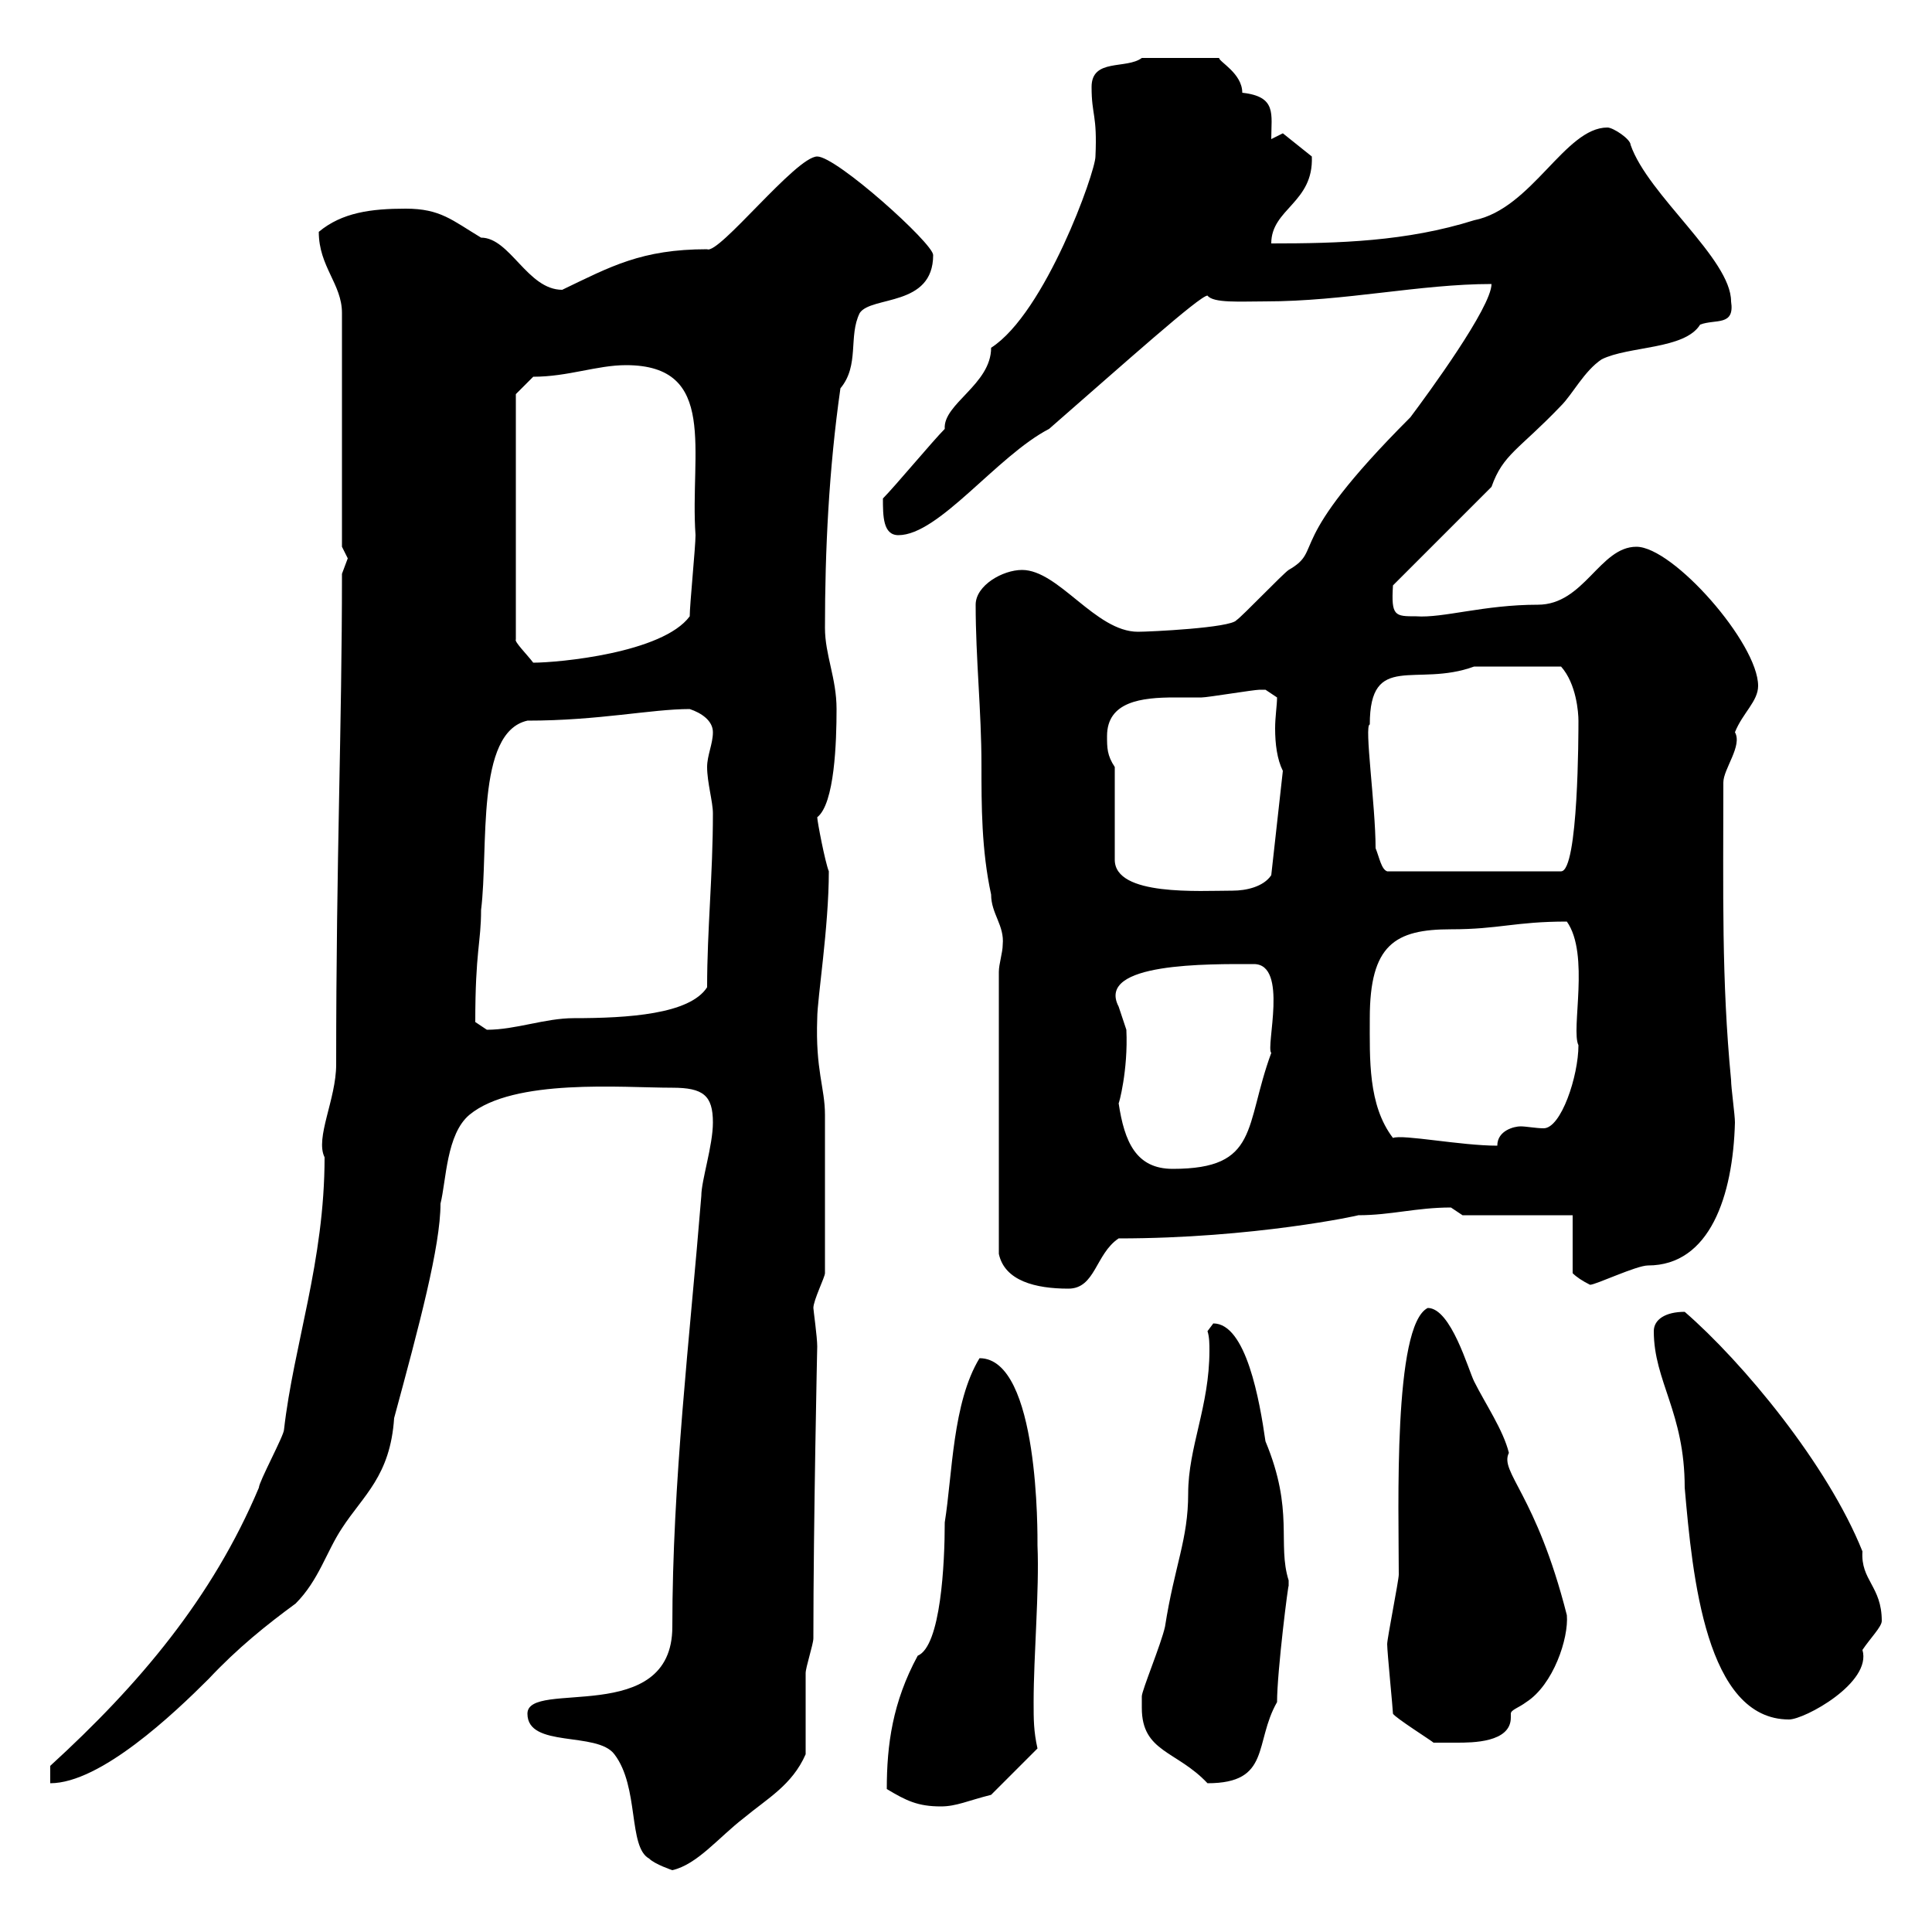 <svg xmlns="http://www.w3.org/2000/svg" xmlns:xlink="http://www.w3.org/1999/xlink" width="300" height="300"><path d="M81.90 266.10C81.90 271.50 92.70 268.80 95.40 272.40C99.30 277.50 97.50 286.80 100.80 288.60C101.70 289.50 104.40 290.40 104.40 290.40C108.30 289.50 111.60 285.30 115.50 282.30C119.10 279.30 123 277.20 125.10 272.40C125.10 270.60 125.10 261.60 125.10 259.80C125.10 258.90 126.30 255.30 126.30 254.40C126.30 236.70 126.90 208.80 126.90 209.10C126.90 207.60 126.30 203.40 126.30 203.10C126.30 201.90 128.10 198.30 128.10 197.70C128.10 189.90 128.10 178.80 128.10 173.10C128.10 168.90 126.60 166.20 126.90 158.10C126.90 155.10 128.70 144 128.70 135.30C128.10 133.80 126.90 127.50 126.90 126.90C129.60 124.80 129.90 115.20 129.90 110.10C129.90 105.30 128.10 101.70 128.10 97.50C128.10 85.50 128.70 72.90 130.50 60.30C133.50 56.70 131.70 52.20 133.50 48.60C135.30 45.90 144.90 47.70 144.90 39.60C144.90 37.80 129.90 24.30 126.90 24.30C123.60 24.30 111.60 39.60 109.80 38.70C99.60 38.70 94.80 41.40 87.30 45C81.90 45 79.20 36.90 74.70 36.90C70.20 34.20 68.40 32.40 63 32.40C57.60 32.40 53.10 33 49.50 36C49.50 41.40 53.10 44.10 53.10 48.60L53.10 84.90C53.10 84.90 54 86.70 54 86.70C54 86.70 53.10 89.10 53.10 89.10C53.10 113.40 52.20 132.90 52.20 165.30C52.20 170.70 48.90 176.70 50.40 179.70C50.40 195.90 45.60 208.80 44.10 222C44.10 222.90 40.20 230.10 40.20 231C33 248.10 21.60 261.60 7.80 274.20L7.80 276.90C15.60 276.90 27 266.10 32.40 260.70C36.90 255.90 41.40 252.30 45.90 249C49.50 245.40 50.70 240.90 53.10 237.30C56.40 232.20 60.60 229.20 61.20 220.20C65.10 205.80 68.40 193.50 68.40 186.90C69.30 183.30 69.30 176.10 72.90 173.10C79.80 167.40 96.60 168.90 104.40 168.90C109.20 168.90 110.70 170.10 110.70 174.30C110.70 177.90 108.90 183.30 108.90 185.70C107.10 207.90 104.40 230.10 104.40 252.60C104.40 268.20 81.90 260.70 81.90 266.10ZM137.70 277.80C140.70 279.60 142.50 280.50 146.10 280.50C148.50 280.50 150.30 279.60 153.90 278.70L161.10 271.50C160.50 268.80 160.50 267 160.50 264.30C160.50 257.10 161.40 246.90 161.10 240C161.10 238.50 161.40 210.90 152.10 210.90C147.90 217.80 147.90 228.90 146.70 236.40C146.70 242.70 146.10 255.60 142.50 257.10C138.60 264.30 137.70 270.90 137.70 277.80ZM177.30 265.20C177.30 272.10 182.70 271.80 187.50 276.90C197.40 276.90 194.70 270.60 198.30 264.30C198.30 259.50 200.10 245.40 200.10 246.30C200.10 246.30 200.10 245.40 200.10 245.40C198.30 239.70 201 234.60 196.50 223.80C195.60 217.50 193.50 205.50 188.40 205.50C188.40 205.50 187.50 206.70 187.50 206.70C187.80 207.60 187.80 208.80 187.80 209.70C187.80 218.40 184.50 224.70 184.50 231.90C184.50 239.10 182.40 243 180.90 252.60C180.30 255.30 177.30 262.50 177.30 263.40C177.30 263.40 177.30 265.20 177.30 265.20ZM215.40 255.30C215.40 256.50 216.30 265.50 216.30 266.10C216.60 266.70 222.30 270.30 222.60 270.60C222.60 270.60 225.30 270.60 226.20 270.60C228.60 270.60 234.60 270.60 234.60 266.70C234.60 266.40 234.60 266.10 234.60 266.10C234.60 265.50 235.80 265.20 237 264.30C241.20 261.60 243.60 254.40 243.30 250.80C238.50 231.90 232.80 228.60 234.30 225.60C233.40 222 230.70 218.10 228.90 214.50C228 212.70 225.30 203.10 221.70 203.10C216.30 205.80 217.20 234.30 217.20 244.50C217.20 245.40 215.40 254.40 215.40 255.30ZM256.80 206.70C256.80 214.50 261.60 219.30 261.60 231C262.80 244.80 264.90 267 277.80 267C280.20 267 290.70 261.30 289.20 256.20C290.40 254.40 292.20 252.60 292.20 251.70C292.20 246.30 288.90 245.40 289.20 240.90C283.80 227.40 270.60 211.50 261.60 203.70C258.60 203.70 256.80 204.90 256.80 206.70ZM155.10 150.90L155.10 194.70C156 198.90 160.80 200.10 165.90 200.10C170.10 200.10 170.10 194.70 173.70 192.30C194.70 192.30 211.20 188.70 210.90 188.70C216 188.70 219.90 187.50 225.30 187.50C225.30 187.50 227.10 188.70 227.10 188.70L244.20 188.70L244.20 197.70C244.80 198.30 245.70 198.90 246.90 199.50C247.80 199.50 254.10 196.50 255.90 196.50C265.50 196.50 269.10 185.70 269.40 174.30C269.40 173.10 268.80 168.90 268.80 167.70C267.30 152.10 267.60 138.60 267.60 121.50C267.60 119.40 270.60 115.80 269.40 113.70C270.60 110.70 273 108.90 273 106.50C273 99.90 259.80 84.90 254.10 84.90C248.40 84.90 246 93.90 238.80 93.90C230.40 93.90 224.10 96 219.90 95.70C216.60 95.70 216 95.70 216.30 90.90L231.60 75.60C233.40 70.50 235.80 69.90 242.40 63C244.20 61.20 246 57.60 248.70 55.80C252.90 53.70 261.60 54.30 264 50.40C266.40 49.50 269.40 50.70 268.80 46.80C268.80 40.20 255.90 30.30 253.20 22.50C253.20 21.60 250.50 19.80 249.60 19.80C243 19.80 237.90 32.40 228.90 34.20C218.40 37.50 207.90 37.80 197.40 37.80C197.40 32.40 204 31.50 203.70 24.30L199.20 20.70L197.40 21.60C197.40 17.70 198.30 15 192.90 14.40C192.90 11.40 189.30 9.60 189.30 9L177.30 9C174.90 10.80 169.50 9 169.50 13.50C169.50 18 170.40 17.70 170.10 24.30C170.10 26.70 162.30 48.60 153.90 54C153.90 59.70 146.40 62.70 146.70 66.60C144.90 68.40 138.90 75.60 137.10 77.40C137.10 80.10 137.10 83.10 139.50 83.10C145.80 83.10 154.80 70.80 162.90 66.60C174.60 56.40 186.30 45.90 187.50 45.90C188.40 47.10 192.60 46.80 196.50 46.80C208.80 46.80 220.50 44.10 231.60 44.10C231.60 47.70 221.70 61.20 219 64.80C198.90 84.90 205.80 85.20 200.10 88.50C199.20 89.10 192.90 95.70 192 96.30C191.10 97.50 178.50 98.10 176.70 98.10C170.10 98.10 164.40 88.50 158.70 88.50C155.70 88.50 151.50 90.90 151.50 93.90C151.50 102.30 152.40 110.40 152.40 118.80C152.40 125.10 152.40 132 153.90 138.90C153.90 141.90 156 143.70 155.70 146.70C155.70 147.90 155.10 149.70 155.10 150.90ZM173.70 171.30C173.70 171.60 175.20 166.20 174.90 159.90C174.90 159.90 173.70 156.30 173.70 156.30C170.10 149.40 187.80 149.70 194.70 149.70C200.10 149.70 196.50 162.60 197.40 163.50C193.20 174.90 195.60 181.50 182.10 181.50C176.40 181.50 174.60 177.30 173.70 171.30ZM212.70 158.10C212.70 146.70 216.60 144.30 225.30 144.30C232.80 144.30 235.20 143.10 243.30 143.10C246.90 148.20 243.90 159.90 245.10 162.30C245.10 167.10 242.40 175.20 239.70 175.20C238.50 175.20 237 174.90 236.10 174.90C235.20 174.90 232.50 175.50 232.50 177.90C226.80 177.90 217.80 176.10 216.30 176.70C212.40 171.60 212.70 164.40 212.70 158.10ZM73.80 158.70C73.80 147.60 74.70 146.40 74.70 141.30C75.90 131.70 73.80 113.70 81.90 111.90C93 111.90 101.10 110.10 107.10 110.10C108.90 110.70 110.70 111.90 110.70 113.70C110.70 115.50 109.80 117.30 109.80 119.10C109.80 121.50 110.70 124.50 110.70 126.30C110.70 135.90 109.80 144.30 109.80 153.30C107.10 157.50 97.50 158.10 89.10 158.10C84.60 158.10 80.10 159.90 75.60 159.90C75.60 159.90 73.80 158.70 73.80 158.70ZM173.10 119.10C171.90 117.30 171.90 116.10 171.90 114.30C171.90 108.90 177.30 108.30 182.40 108.30C183.90 108.30 185.40 108.30 186.60 108.30C187.50 108.30 194.70 107.10 195.60 107.10C195.60 107.10 195.60 107.10 196.50 107.10C196.50 107.10 198.30 108.30 198.30 108.30C198.30 109.50 198 111.30 198 113.10C198 115.50 198.30 117.90 199.20 119.70L197.40 135.90C196.20 137.70 193.50 138.30 191.40 138.30C186.30 138.30 173.10 139.20 173.10 133.50ZM213.60 131.70C213.60 125.10 211.80 112.50 212.70 112.50C212.70 101.10 219.90 106.80 228.90 103.50C231.30 103.50 237.60 103.50 242.40 103.50C244.80 106.20 245.10 110.70 245.10 111.90C245.10 113.70 245.10 135.30 242.40 135.30L215.40 135.30C214.50 135 214.20 133.20 213.60 131.70ZM80.10 61.20L82.80 58.50C88.20 58.50 92.70 56.70 97.20 56.70C111.60 56.70 107.10 70.20 108 83.10C108 84.90 107.10 93.90 107.10 95.70C102.90 101.40 86.70 102.90 82.80 102.90C81.90 101.70 79.80 99.60 80.10 99.30Z"/></svg>